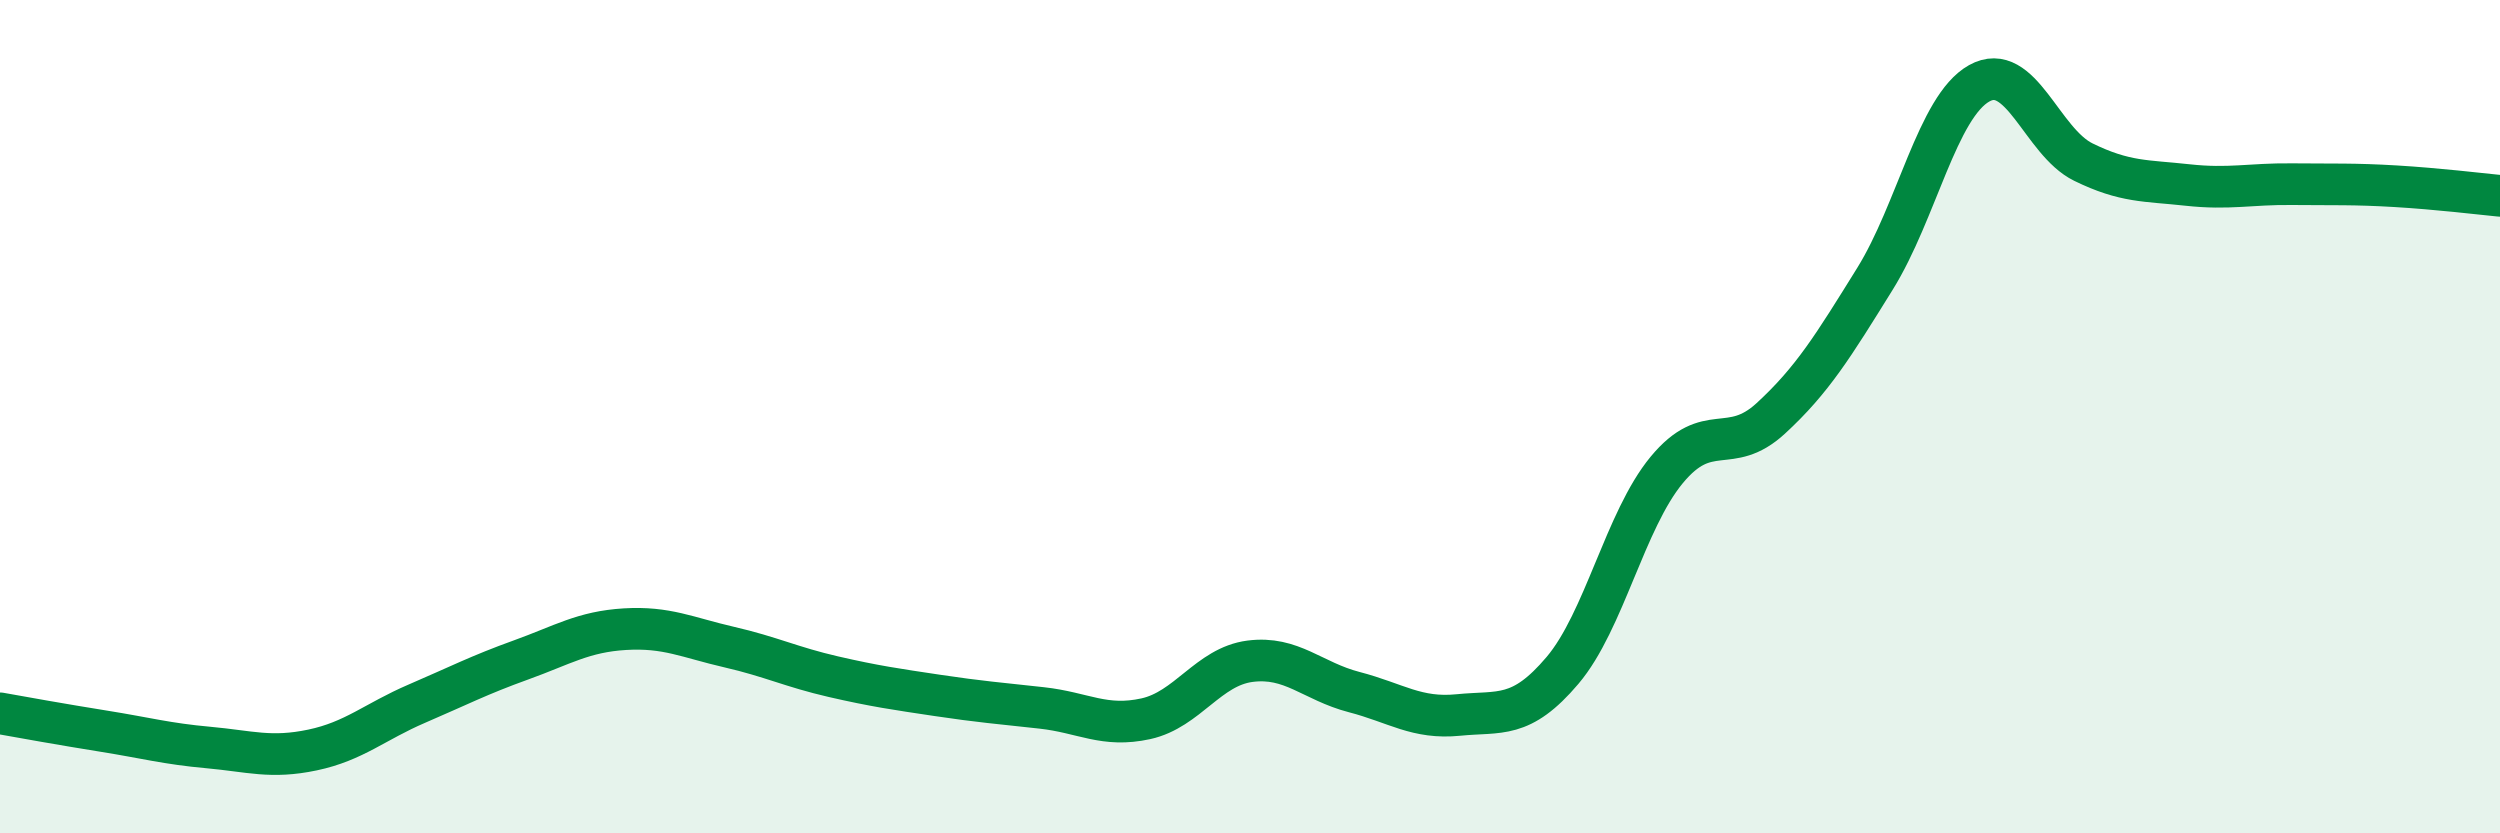 
    <svg width="60" height="20" viewBox="0 0 60 20" xmlns="http://www.w3.org/2000/svg">
      <path
        d="M 0,17.12 C 0.5,17.21 1.5,17.39 2.5,17.55 C 3.5,17.71 4,17.85 5,17.94 C 6,18.03 6.5,18.21 7.5,18 C 8.5,17.79 9,17.32 10,16.89 C 11,16.46 11.5,16.2 12.5,15.84 C 13.5,15.48 14,15.16 15,15.1 C 16,15.04 16.5,15.3 17.5,15.53 C 18.5,15.76 19,16.01 20,16.24 C 21,16.47 21.5,16.54 22.5,16.69 C 23.5,16.84 24,16.88 25,16.99 C 26,17.1 26.5,17.47 27.5,17.25 C 28.5,17.03 29,16 30,15.87 C 31,15.74 31.5,16.35 32.5,16.61 C 33.5,16.87 34,17.26 35,17.16 C 36,17.06 36.5,17.27 37.5,16.09 C 38.5,14.91 39,12.49 40,11.28 C 41,10.07 41.5,10.96 42.5,10.04 C 43.5,9.12 44,8.3 45,6.69 C 46,5.08 46.5,2.56 47.5,2 C 48.5,1.44 49,3.4 50,3.89 C 51,4.38 51.5,4.33 52.5,4.44 C 53.5,4.55 54,4.41 55,4.42 C 56,4.43 56.5,4.41 57.5,4.47 C 58.5,4.53 59.5,4.65 60,4.7L60 20L0 20Z"
        fill="#008740"
        opacity="0.1"
        stroke-linecap="round"
        stroke-linejoin="round"
      />
      <path
        d="M 0,17.12 C 0.5,17.21 1.5,17.39 2.5,17.55 C 3.5,17.71 4,17.85 5,17.94 C 6,18.03 6.5,18.21 7.5,18 C 8.5,17.79 9,17.32 10,16.89 C 11,16.46 11.5,16.2 12.5,15.84 C 13.5,15.48 14,15.16 15,15.1 C 16,15.04 16.5,15.3 17.5,15.53 C 18.5,15.76 19,16.01 20,16.24 C 21,16.47 21.5,16.54 22.5,16.69 C 23.5,16.84 24,16.88 25,16.99 C 26,17.1 26.5,17.47 27.5,17.25 C 28.5,17.03 29,16 30,15.87 C 31,15.74 31.5,16.35 32.5,16.61 C 33.5,16.87 34,17.26 35,17.16 C 36,17.06 36.5,17.27 37.5,16.09 C 38.5,14.91 39,12.49 40,11.28 C 41,10.07 41.5,10.96 42.5,10.04 C 43.5,9.12 44,8.3 45,6.69 C 46,5.08 46.5,2.56 47.5,2 C 48.5,1.44 49,3.4 50,3.89 C 51,4.38 51.5,4.33 52.5,4.44 C 53.5,4.55 54,4.41 55,4.42 C 56,4.43 56.5,4.41 57.5,4.47 C 58.5,4.53 59.5,4.65 60,4.7"
        stroke="#008740"
        stroke-width="1"
        fill="none"
        stroke-linecap="round"
        stroke-linejoin="round"
      />
    </svg>
  